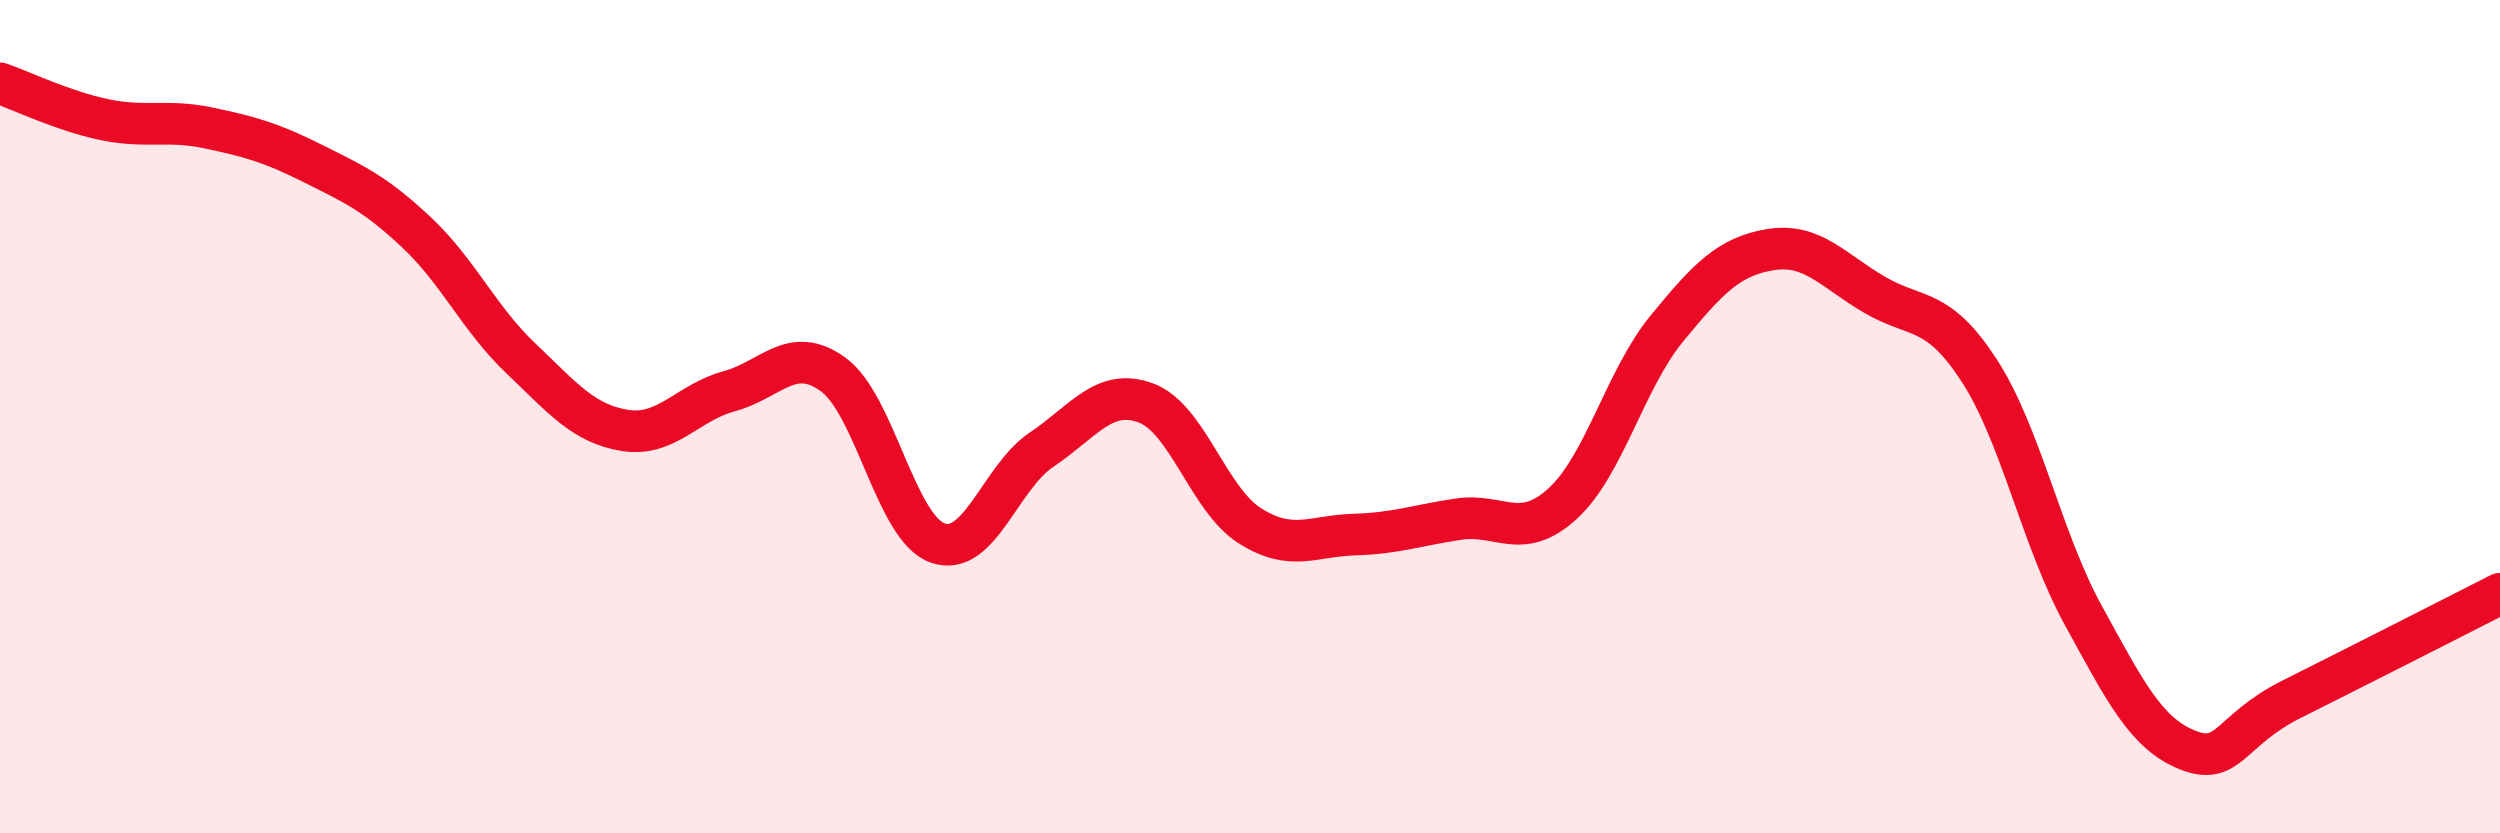 
    <svg width="60" height="20" viewBox="0 0 60 20" xmlns="http://www.w3.org/2000/svg">
      <path
        d="M 0,2 C 0.5,2.17 1.5,2.66 2.5,2.87 C 3.5,3.08 4,2.86 5,3.07 C 6,3.28 6.5,3.42 7.5,3.92 C 8.5,4.42 9,4.64 10,5.58 C 11,6.52 11.5,7.65 12.5,8.6 C 13.5,9.55 14,10.17 15,10.33 C 16,10.49 16.5,9.66 17.5,9.39 C 18.5,9.12 19,8.26 20,8.99 C 21,9.72 21.5,12.67 22.5,13.03 C 23.5,13.39 24,11.46 25,10.79 C 26,10.12 26.5,9.3 27.5,9.67 C 28.5,10.04 29,11.99 30,12.62 C 31,13.25 31.5,12.86 32.5,12.83 C 33.5,12.8 34,12.61 35,12.46 C 36,12.31 36.5,13 37.5,12.09 C 38.5,11.18 39,9.11 40,7.89 C 41,6.67 41.5,6.15 42.5,5.99 C 43.5,5.83 44,6.5 45,7.08 C 46,7.66 46.5,7.35 47.5,8.89 C 48.5,10.43 49,12.95 50,14.77 C 51,16.59 51.5,17.6 52.5,18 C 53.5,18.4 53.5,17.53 55,16.78 C 56.5,16.03 59,14.76 60,14.25L60 20L0 20Z"
        fill="#EB0A25"
        opacity="0.1"
        stroke-linecap="round"
        stroke-linejoin="round"
      />
      <path
        d="M 0,2 C 0.5,2.17 1.5,2.66 2.5,2.87 C 3.5,3.08 4,2.86 5,3.07 C 6,3.28 6.5,3.42 7.5,3.92 C 8.5,4.42 9,4.64 10,5.58 C 11,6.52 11.5,7.65 12.5,8.6 C 13.5,9.55 14,10.17 15,10.33 C 16,10.49 16.5,9.66 17.5,9.39 C 18.5,9.12 19,8.26 20,8.99 C 21,9.72 21.5,12.67 22.5,13.03 C 23.5,13.39 24,11.46 25,10.79 C 26,10.12 26.5,9.3 27.5,9.67 C 28.5,10.04 29,11.99 30,12.62 C 31,13.25 31.5,12.86 32.5,12.83 C 33.5,12.8 34,12.61 35,12.46 C 36,12.31 36.5,13 37.5,12.09 C 38.5,11.18 39,9.11 40,7.89 C 41,6.67 41.5,6.15 42.5,5.99 C 43.5,5.83 44,6.5 45,7.08 C 46,7.66 46.5,7.35 47.5,8.89 C 48.5,10.43 49,12.95 50,14.77 C 51,16.59 51.5,17.6 52.5,18 C 53.5,18.4 53.5,17.53 55,16.78 C 56.5,16.03 59,14.76 60,14.25"
        stroke="#EB0A25"
        stroke-width="1"
        fill="none"
        stroke-linecap="round"
        stroke-linejoin="round"
      />
    </svg>
  